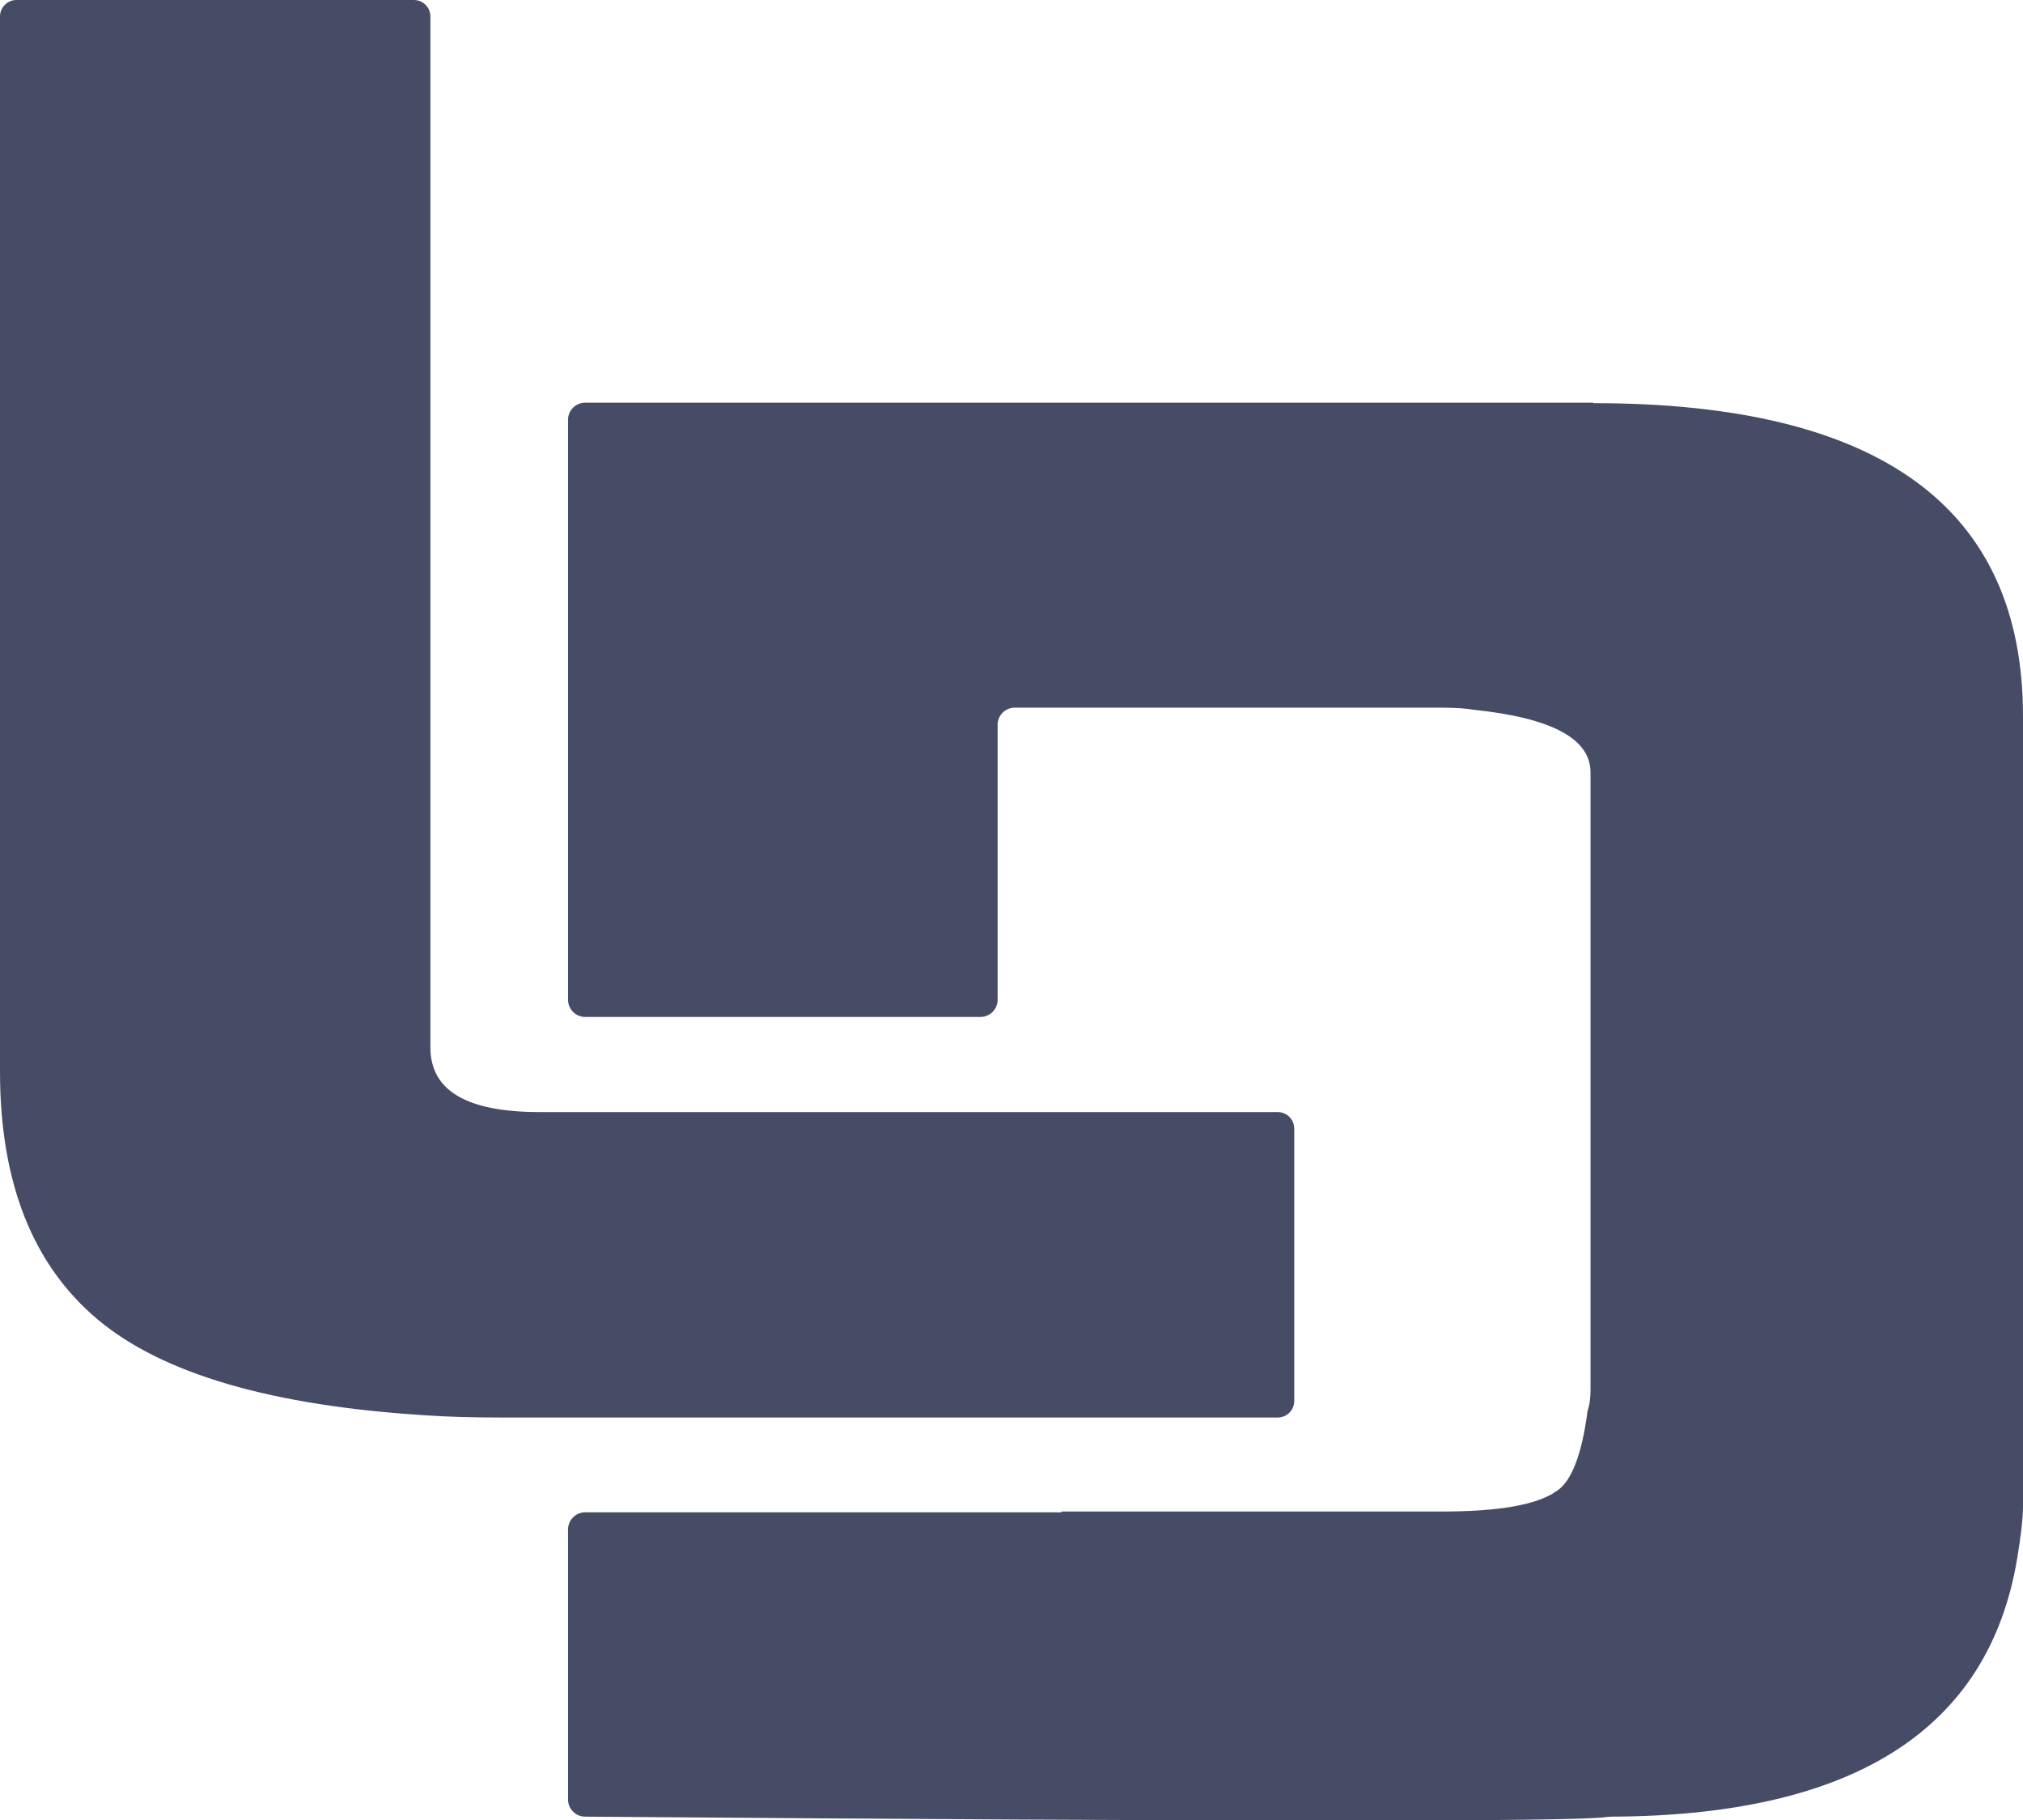 <?xml version="1.0" encoding="UTF-8"?>
<svg id="Layer_1" data-name="Layer 1" xmlns="http://www.w3.org/2000/svg" viewBox="0 0 126.11 113.47">
  <defs>
    <style>
      .cls-1 {
        fill: #474c66;
      }
    </style>
  </defs>
  <path class="cls-1" d="M0,66.8V1.03C0,.46.46,0,1.03,0h24.77c.57,0,1.03.46,1.03,1.03v64.26c0,2.69,2.26,4.03,6.8,4.03h46.02c.57,0,1.03.46,1.03,1.03v16.98c0,.57-.46,1.03-1.03,1.03H31.3c-1.79,0-3.34-.04-4.65-.13-9.66-.59-16.52-2.58-20.57-5.99-4.05-3.4-6.08-8.55-6.08-15.45Z"/>
  <path class="cls-1" d="M99.33,25.1h-62.85c-.59,0-1.07.48-1.07,1.07v36.15c0,.59.48,1.07,1.07,1.07h24.64c.59,0,1.07-.48,1.07-1.07v-17.14c0-.59.48-1.07,1.07-1.07h26.43c.95,0,1.67.04,2.14.13,4.88.5,7.32,1.8,7.32,3.9v38.52c0,.5-.06.93-.18,1.26-.36,2.77-1.01,4.45-1.96,5.04-1.19.84-3.57,1.26-7.14,1.26h-23.69v.05h-29.7c-.59,0-1.07.48-1.07,1.07v16.83c0,.59.48,1.07,1.07,1.07,40.96.32,62.19.32,63.67.02l.31-.02c15.09-.06,23.52-5.43,25.29-16.11.24-1.43.36-2.52.36-3.27v-49.22c0-13.01-8.93-19.51-26.78-19.51Z"/>
</svg>